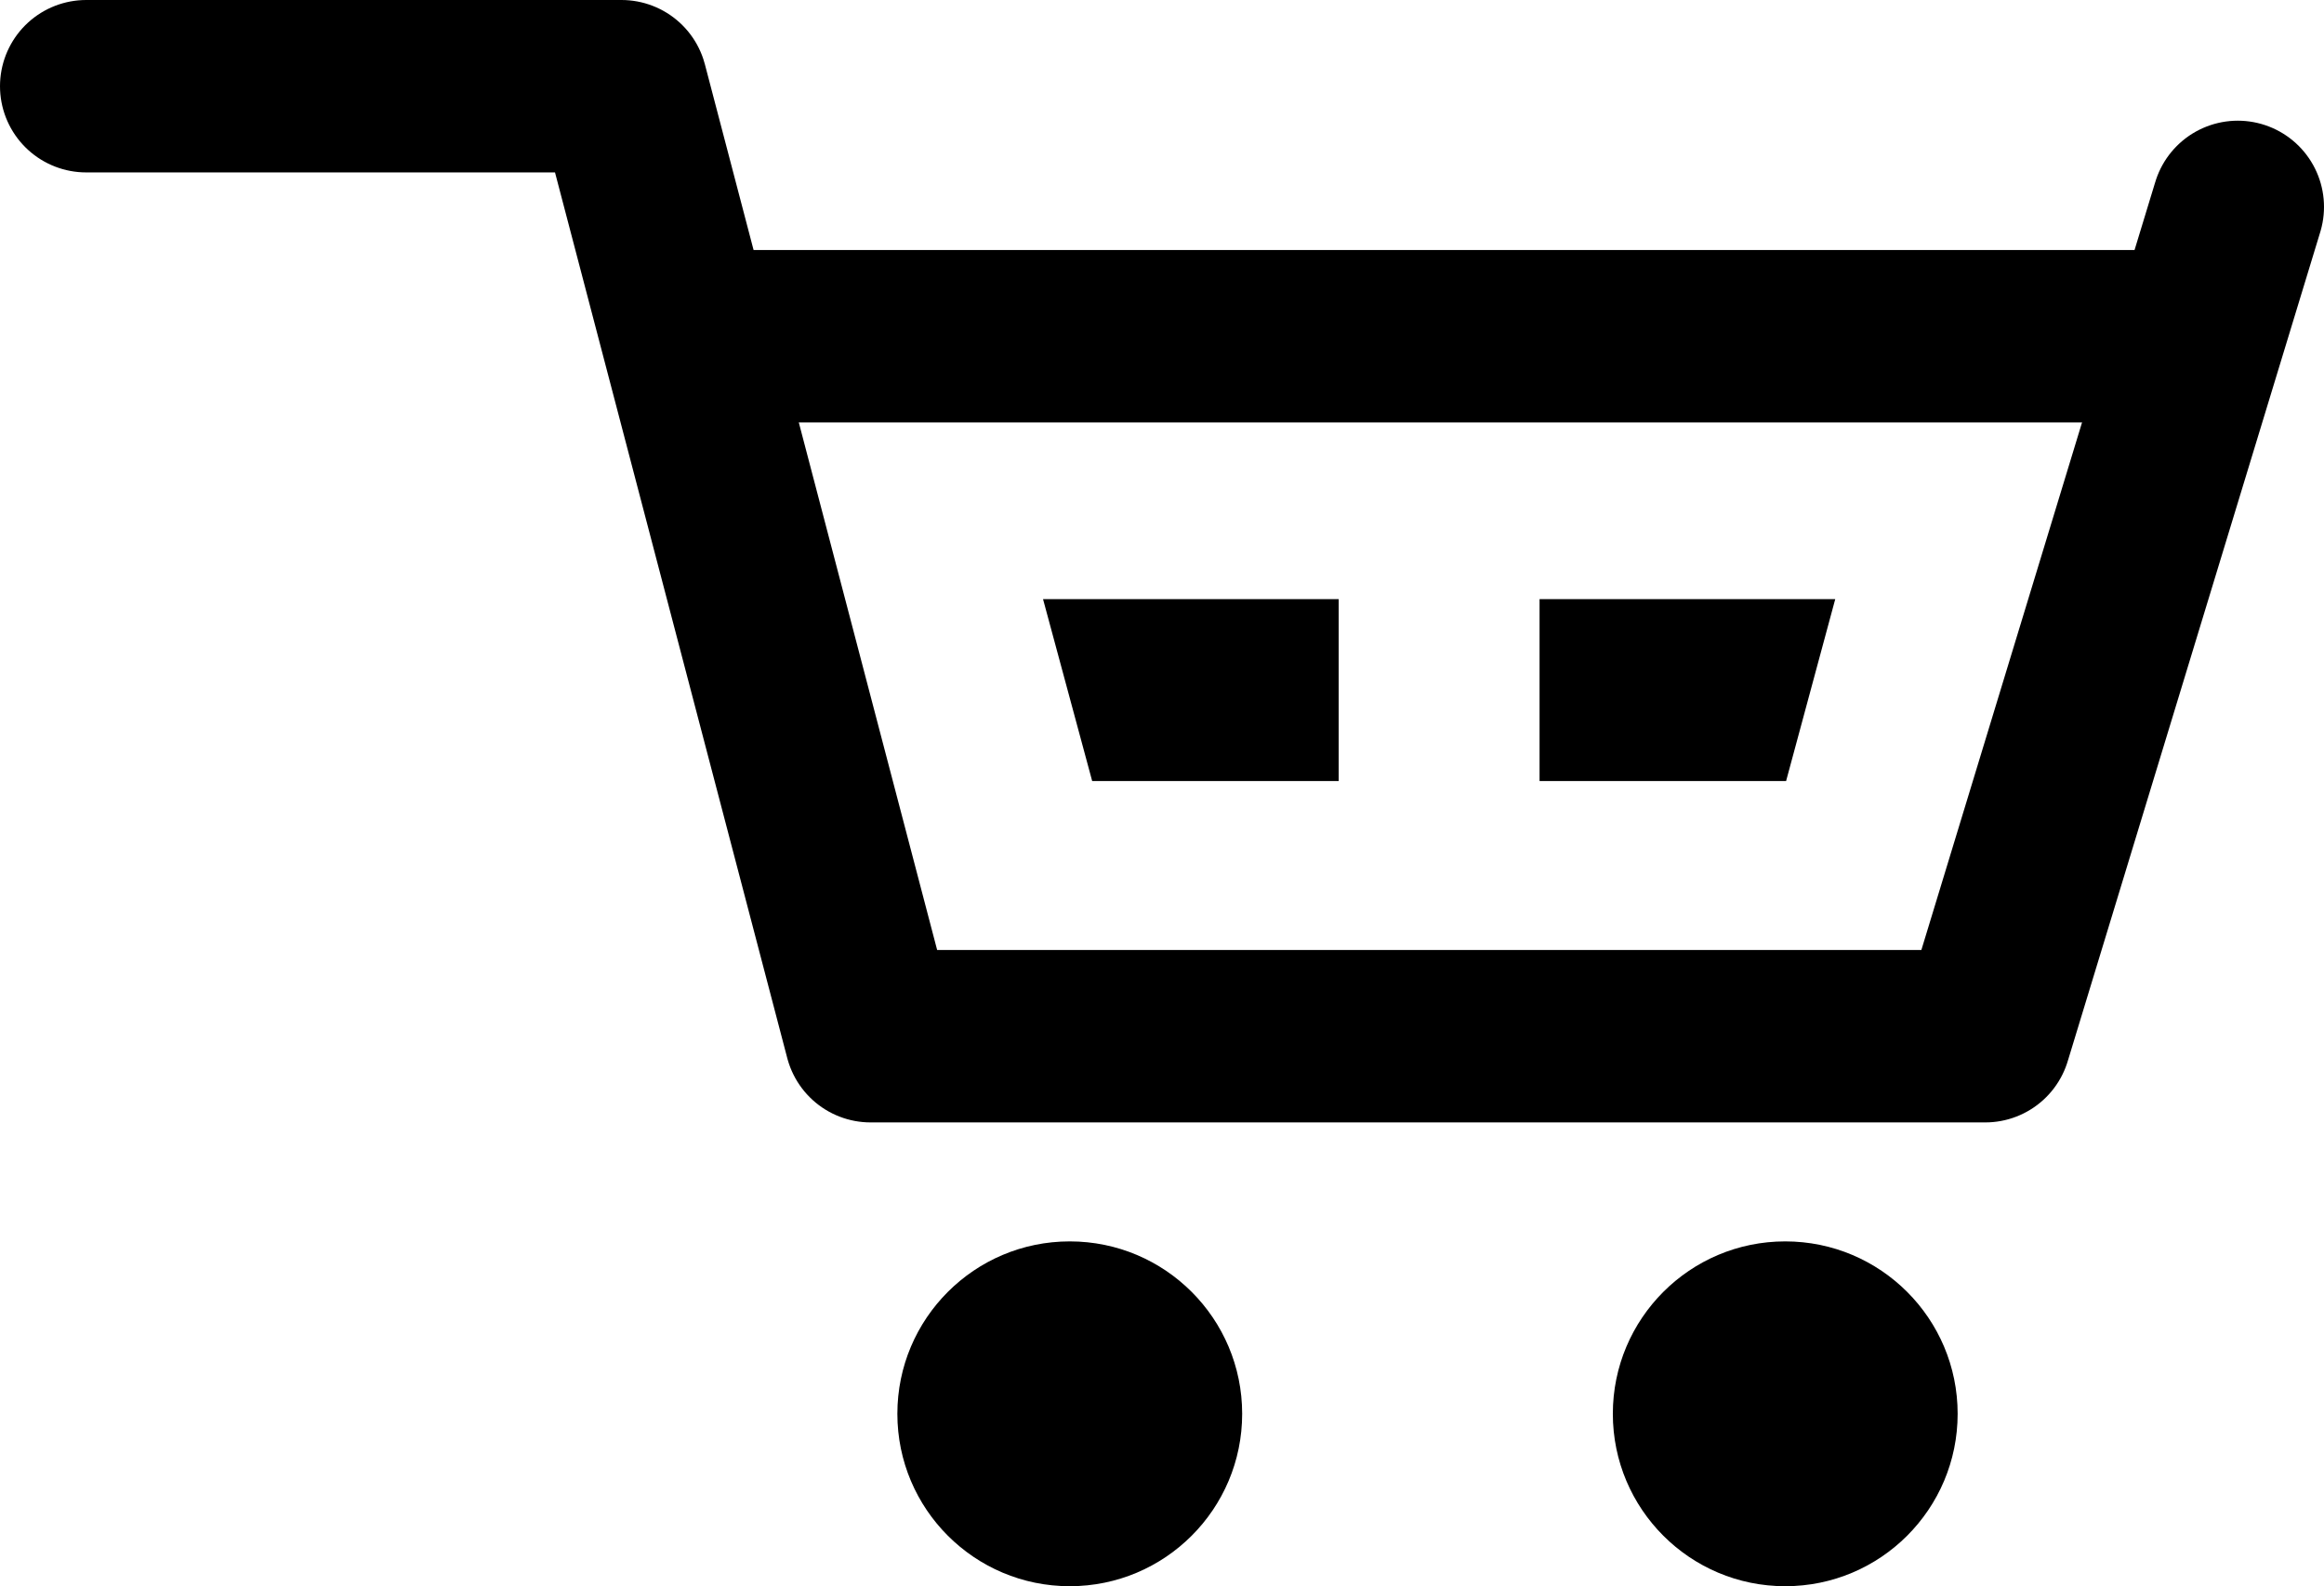 <?xml version="1.0" encoding="utf-8"?>
<!-- Generator: Adobe Illustrator 19.1.0, SVG Export Plug-In . SVG Version: 6.00 Build 0)  -->
<svg version="1.1" id="Layer_1" xmlns="http://www.w3.org/2000/svg" xmlns:xlink="http://www.w3.org/1999/xlink" x="0px" y="0px"
	 width="269.6px" height="184px" viewBox="35 9 269.6 184" style="enable-background:new 35 9 269.6 184;" xml:space="preserve">
<style type="text/css">
	.st0{fill:none;stroke:#000000;stroke-width:20;stroke-linecap:round;stroke-linejoin:round;stroke-miterlimit:10;}
</style>
<polyline class="st0" points="45,19 107.1,19 136,129.2 265.3,129.2 294.6,33 "/>
<circle cx="159.1" cy="173" r="20"/>
<circle cx="242.1" cy="173" r="20"/>
<polygon points="190.3,99.6 161.7,99.6 156,78.5 190.3,78.5 "/>
<polygon points="213.6,99.6 242.2,99.6 247.9,78.5 213.6,78.5 "/>
<line class="st0" x1="120.5" y1="48" x2="286.6" y2="48"/>
</svg>
